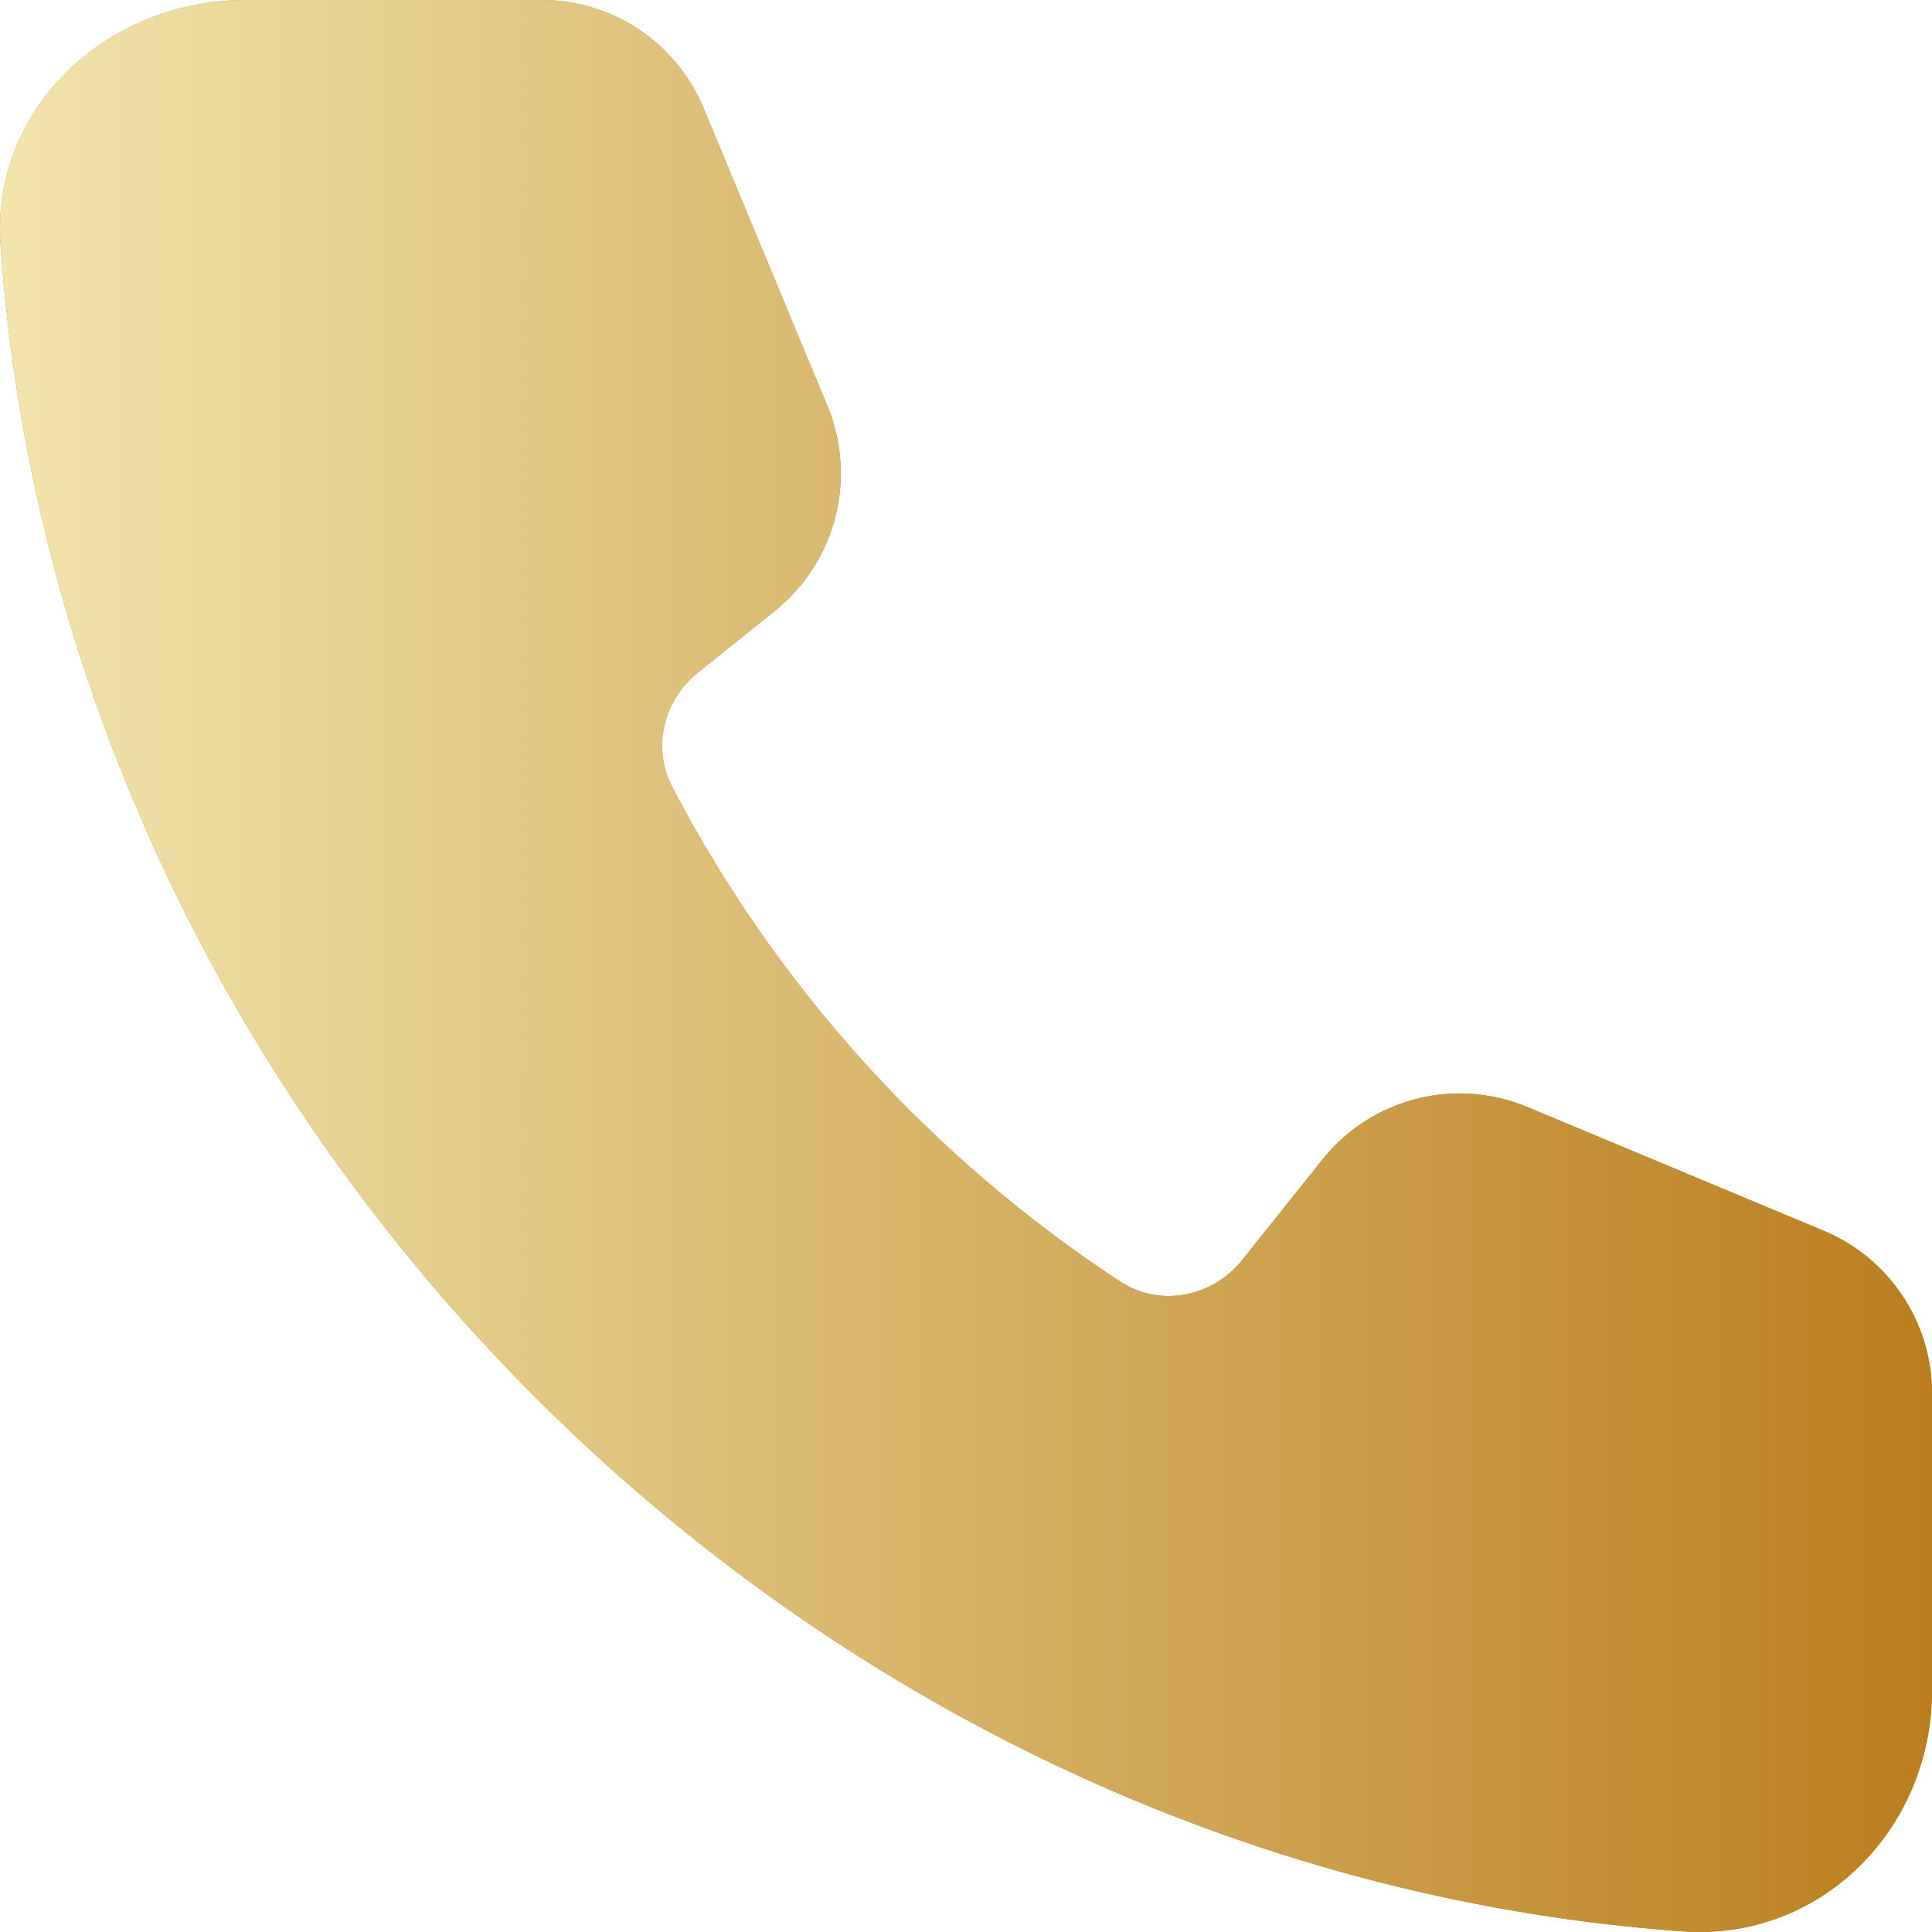 <?xml version="1.0" encoding="UTF-8"?> <svg xmlns="http://www.w3.org/2000/svg" width="25" height="25" viewBox="0 0 25 25" fill="none"><path d="M0.007 3.177C-0.119 1.39 1.394 0 3.182 0H7.008C7.925 0 8.753 0.553 9.105 1.401L10.705 5.249C11.095 6.187 10.819 7.269 10.027 7.904L9.03 8.703C8.585 9.06 8.434 9.675 8.697 10.181C10.054 12.78 12.058 14.986 14.495 16.583C15.01 16.92 15.69 16.786 16.073 16.305L17.113 15.004C17.746 14.211 18.826 13.934 19.762 14.324L23.601 15.927C24.448 16.281 25 17.11 25 18.029V21.875C25 23.666 23.561 25.119 21.778 24.992C10.378 24.181 0.816 14.627 0.007 3.177Z" fill="#BA7E1E"></path><path d="M0.007 3.177C-0.119 1.39 1.394 0 3.182 0H7.008C7.925 0 8.753 0.553 9.105 1.401L10.705 5.249C11.095 6.187 10.819 7.269 10.027 7.904L9.03 8.703C8.585 9.06 8.434 9.675 8.697 10.181C10.054 12.78 12.058 14.986 14.495 16.583C15.01 16.92 15.69 16.786 16.073 16.305L17.113 15.004C17.746 14.211 18.826 13.934 19.762 14.324L23.601 15.927C24.448 16.281 25 17.11 25 18.029V21.875C25 23.666 23.561 25.119 21.778 24.992C10.378 24.181 0.816 14.627 0.007 3.177Z" fill="url(#paint0_linear_1017_89)"></path><defs><linearGradient id="paint0_linear_1017_89" x1="25" y1="12.5" x2="0" y2="12.5" gradientUnits="userSpaceOnUse"><stop stop-color="#BA7E1E"></stop><stop offset="1" stop-color="#F2E4AC"></stop></linearGradient></defs></svg> 